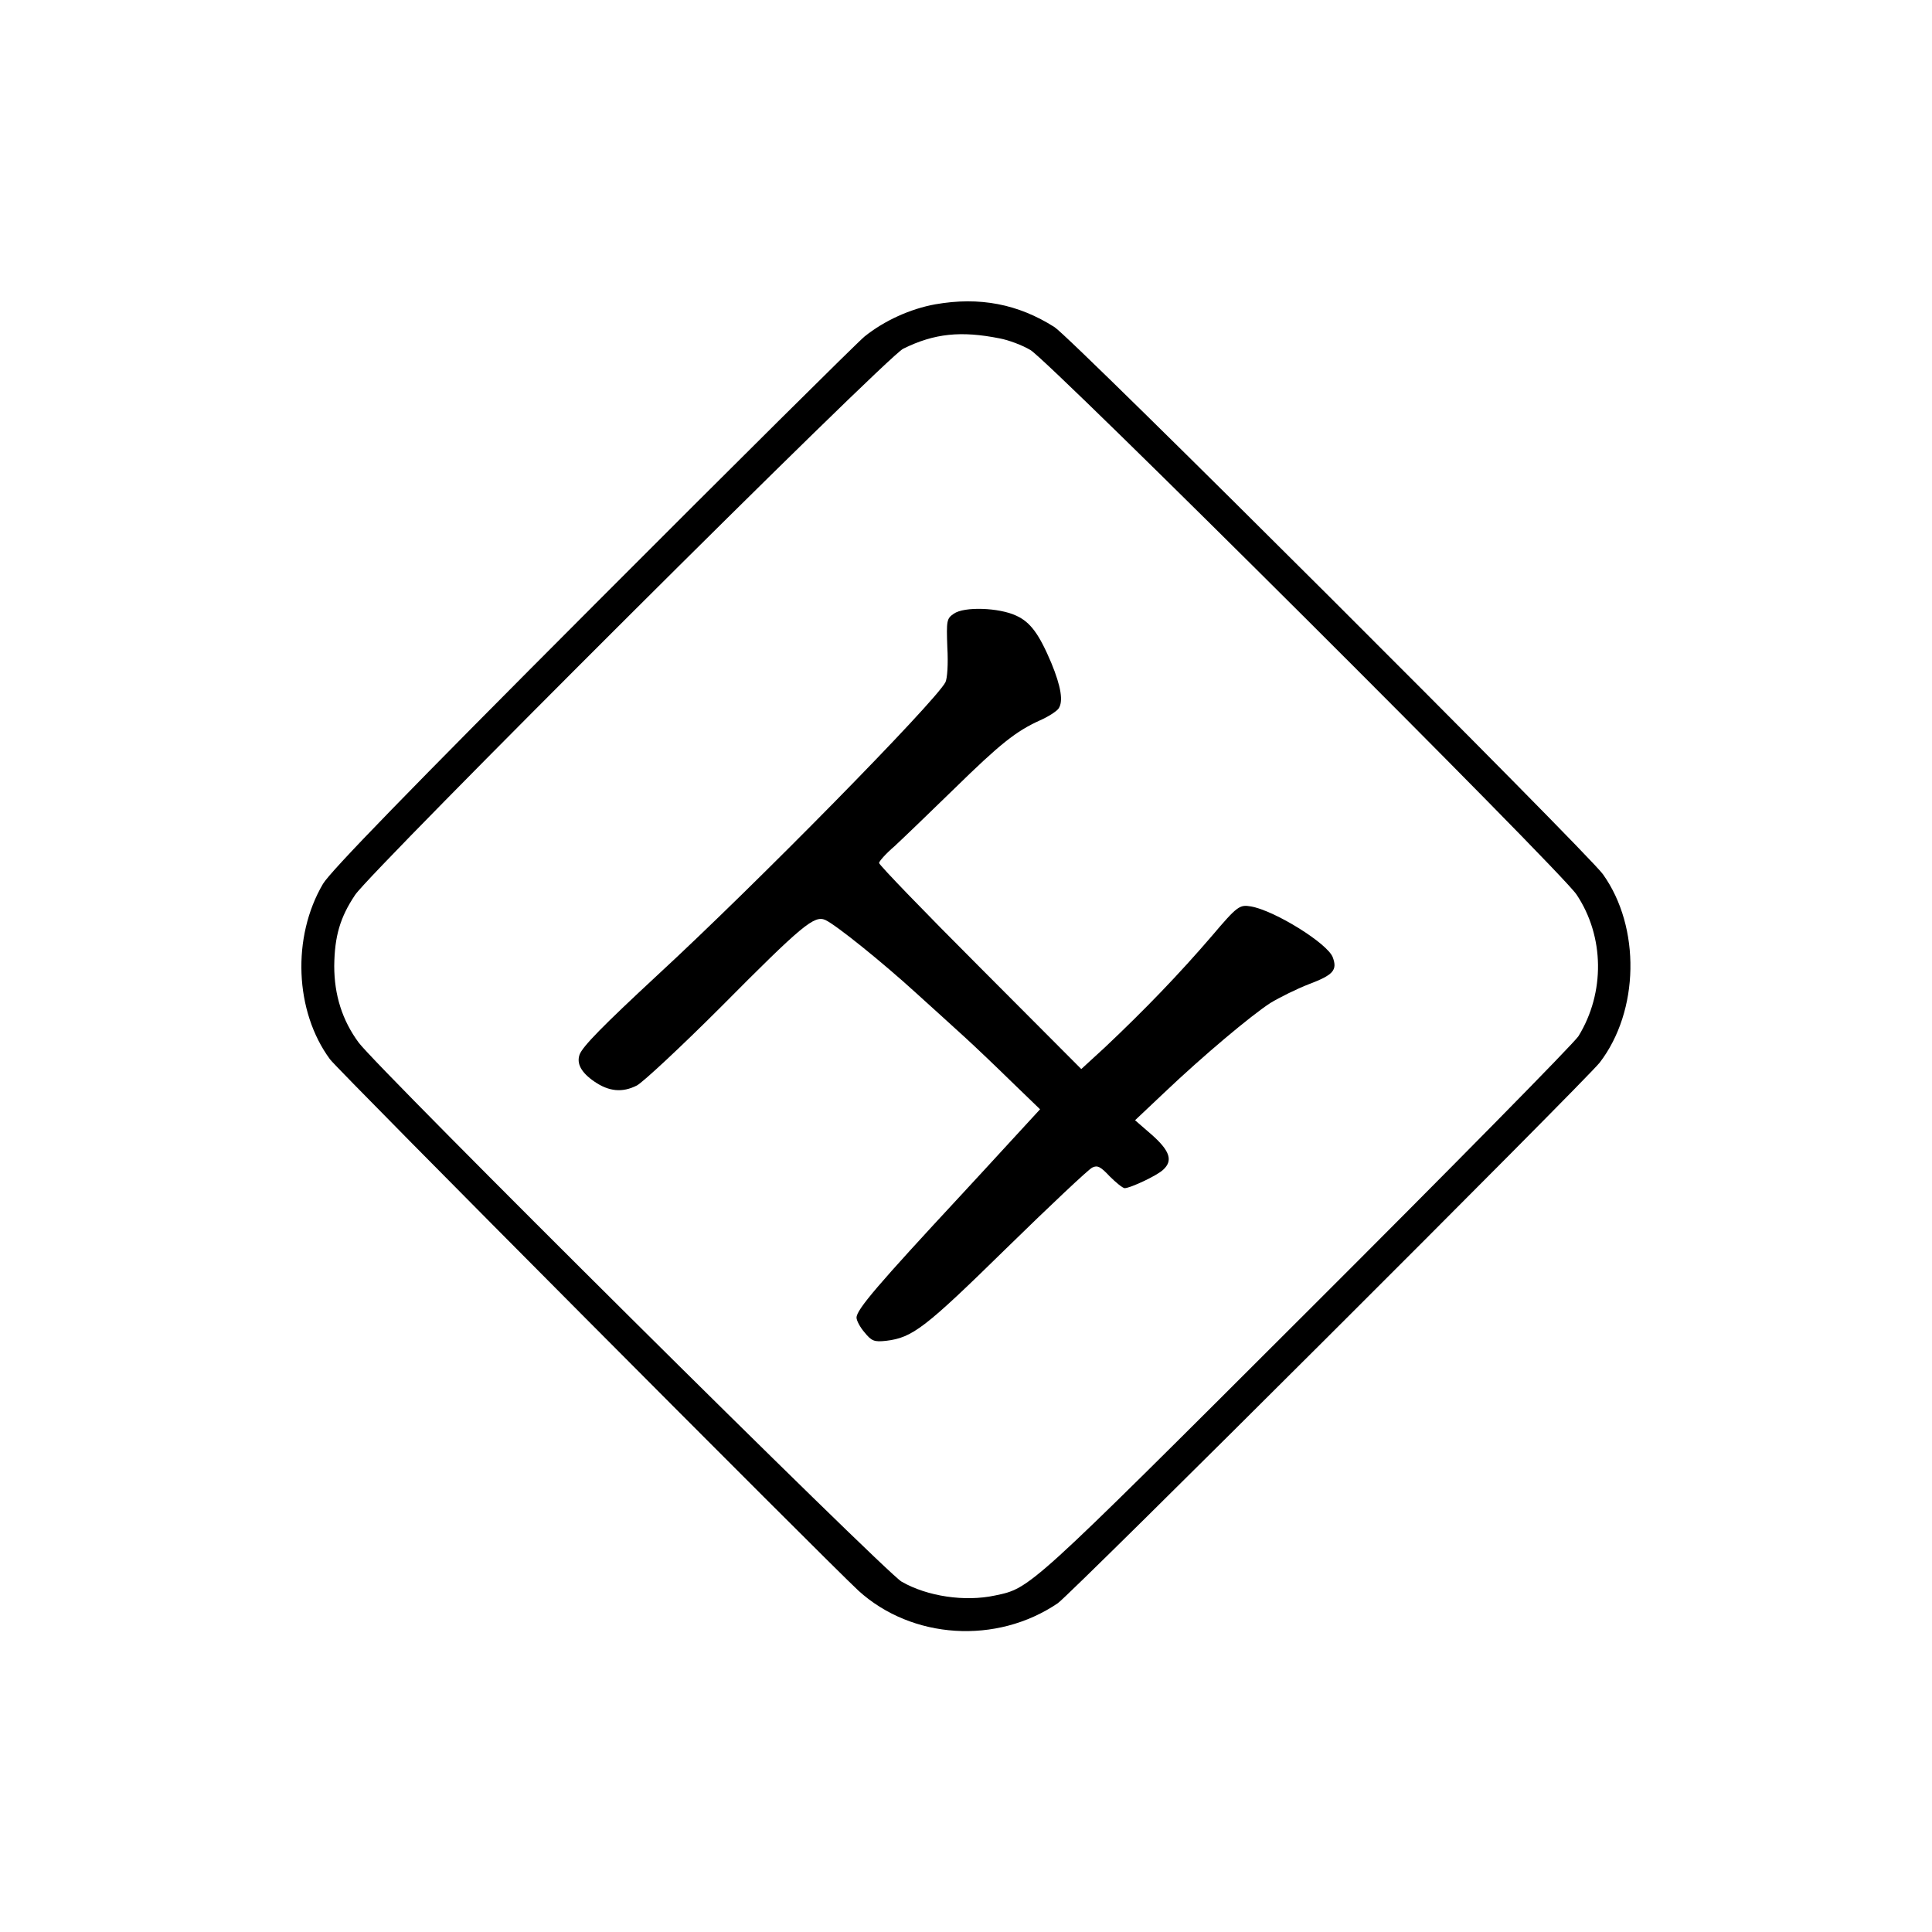 <?xml version="1.0" standalone="no"?>
<!DOCTYPE svg PUBLIC "-//W3C//DTD SVG 20010904//EN"
 "http://www.w3.org/TR/2001/REC-SVG-20010904/DTD/svg10.dtd">
<svg version="1.0" xmlns="http://www.w3.org/2000/svg"
 width="600pt" height="600pt" viewBox="0 0 600 600"
 preserveAspectRatio="xMidYMid meet">
<g transform="translate(0,600) scale(0.1,-0.1)"
fill="#000000" stroke="none">
<path d="M2905 5055 c-78 -14 -159 -51 -220 -100 -22 -18 -402 -395 -845 -839
-570 -571 -814 -822 -837 -861 -97 -165 -88 -396 22 -545 25 -34 1541 -1557
1641 -1650 166 -151 429 -168 619 -39 38 25 1642 1626 1683 1679 123 160 128
420 10 585 -48 67 -1649 1665 -1703 1699 -113 72 -233 95 -370 71z m200 -106
c27 -5 70 -21 95 -36 57 -32 1647 -1617 1696 -1691 87 -130 89 -305 6 -440
-15 -23 -396 -410 -847 -860 -864 -863 -855 -854 -965 -877 -93 -20 -210 -3
-290 43 -50 28 -1627 1594 -1686 1674 -51 69 -76 148 -76 238 1 92 18 151 65
221 52 77 1651 1672 1702 1696 97 48 180 56 300 32z"/>
<path d="M2962 4094 c-22 -15 -23 -21 -20 -104 3 -52 0 -97 -6 -109 -34 -63
-588 -627 -896 -911 -167 -155 -230 -219 -240 -245 -10 -28 5 -56 46 -84 45
-31 87 -35 132 -12 20 11 138 121 262 245 252 254 289 284 323 269 33 -15 178
-132 281 -226 50 -45 118 -107 151 -137 33 -30 99 -93 147 -140 l88 -85 -92
-100 c-50 -55 -119 -129 -152 -165 -259 -279 -326 -357 -326 -382 0 -9 11 -30
25 -46 22 -27 30 -30 67 -26 82 10 120 39 373 287 136 133 256 246 267 251 16
8 26 3 54 -27 20 -20 41 -37 47 -37 19 1 100 39 119 57 31 28 22 58 -34 108
l-53 46 90 85 c122 116 270 240 330 279 28 17 82 44 121 59 74 28 88 43 73 83
-16 43 -180 145 -254 158 -35 6 -42 2 -120 -90 -103 -120 -209 -230 -334 -348
l-73 -67 -314 315 c-173 173 -314 319 -314 325 0 5 21 29 48 52 26 24 109 104
185 178 144 141 192 179 267 213 25 11 50 27 57 36 16 22 8 69 -22 142 -38 90
-65 127 -109 147 -53 25 -162 29 -194 6z"/>
</g>
</svg>
